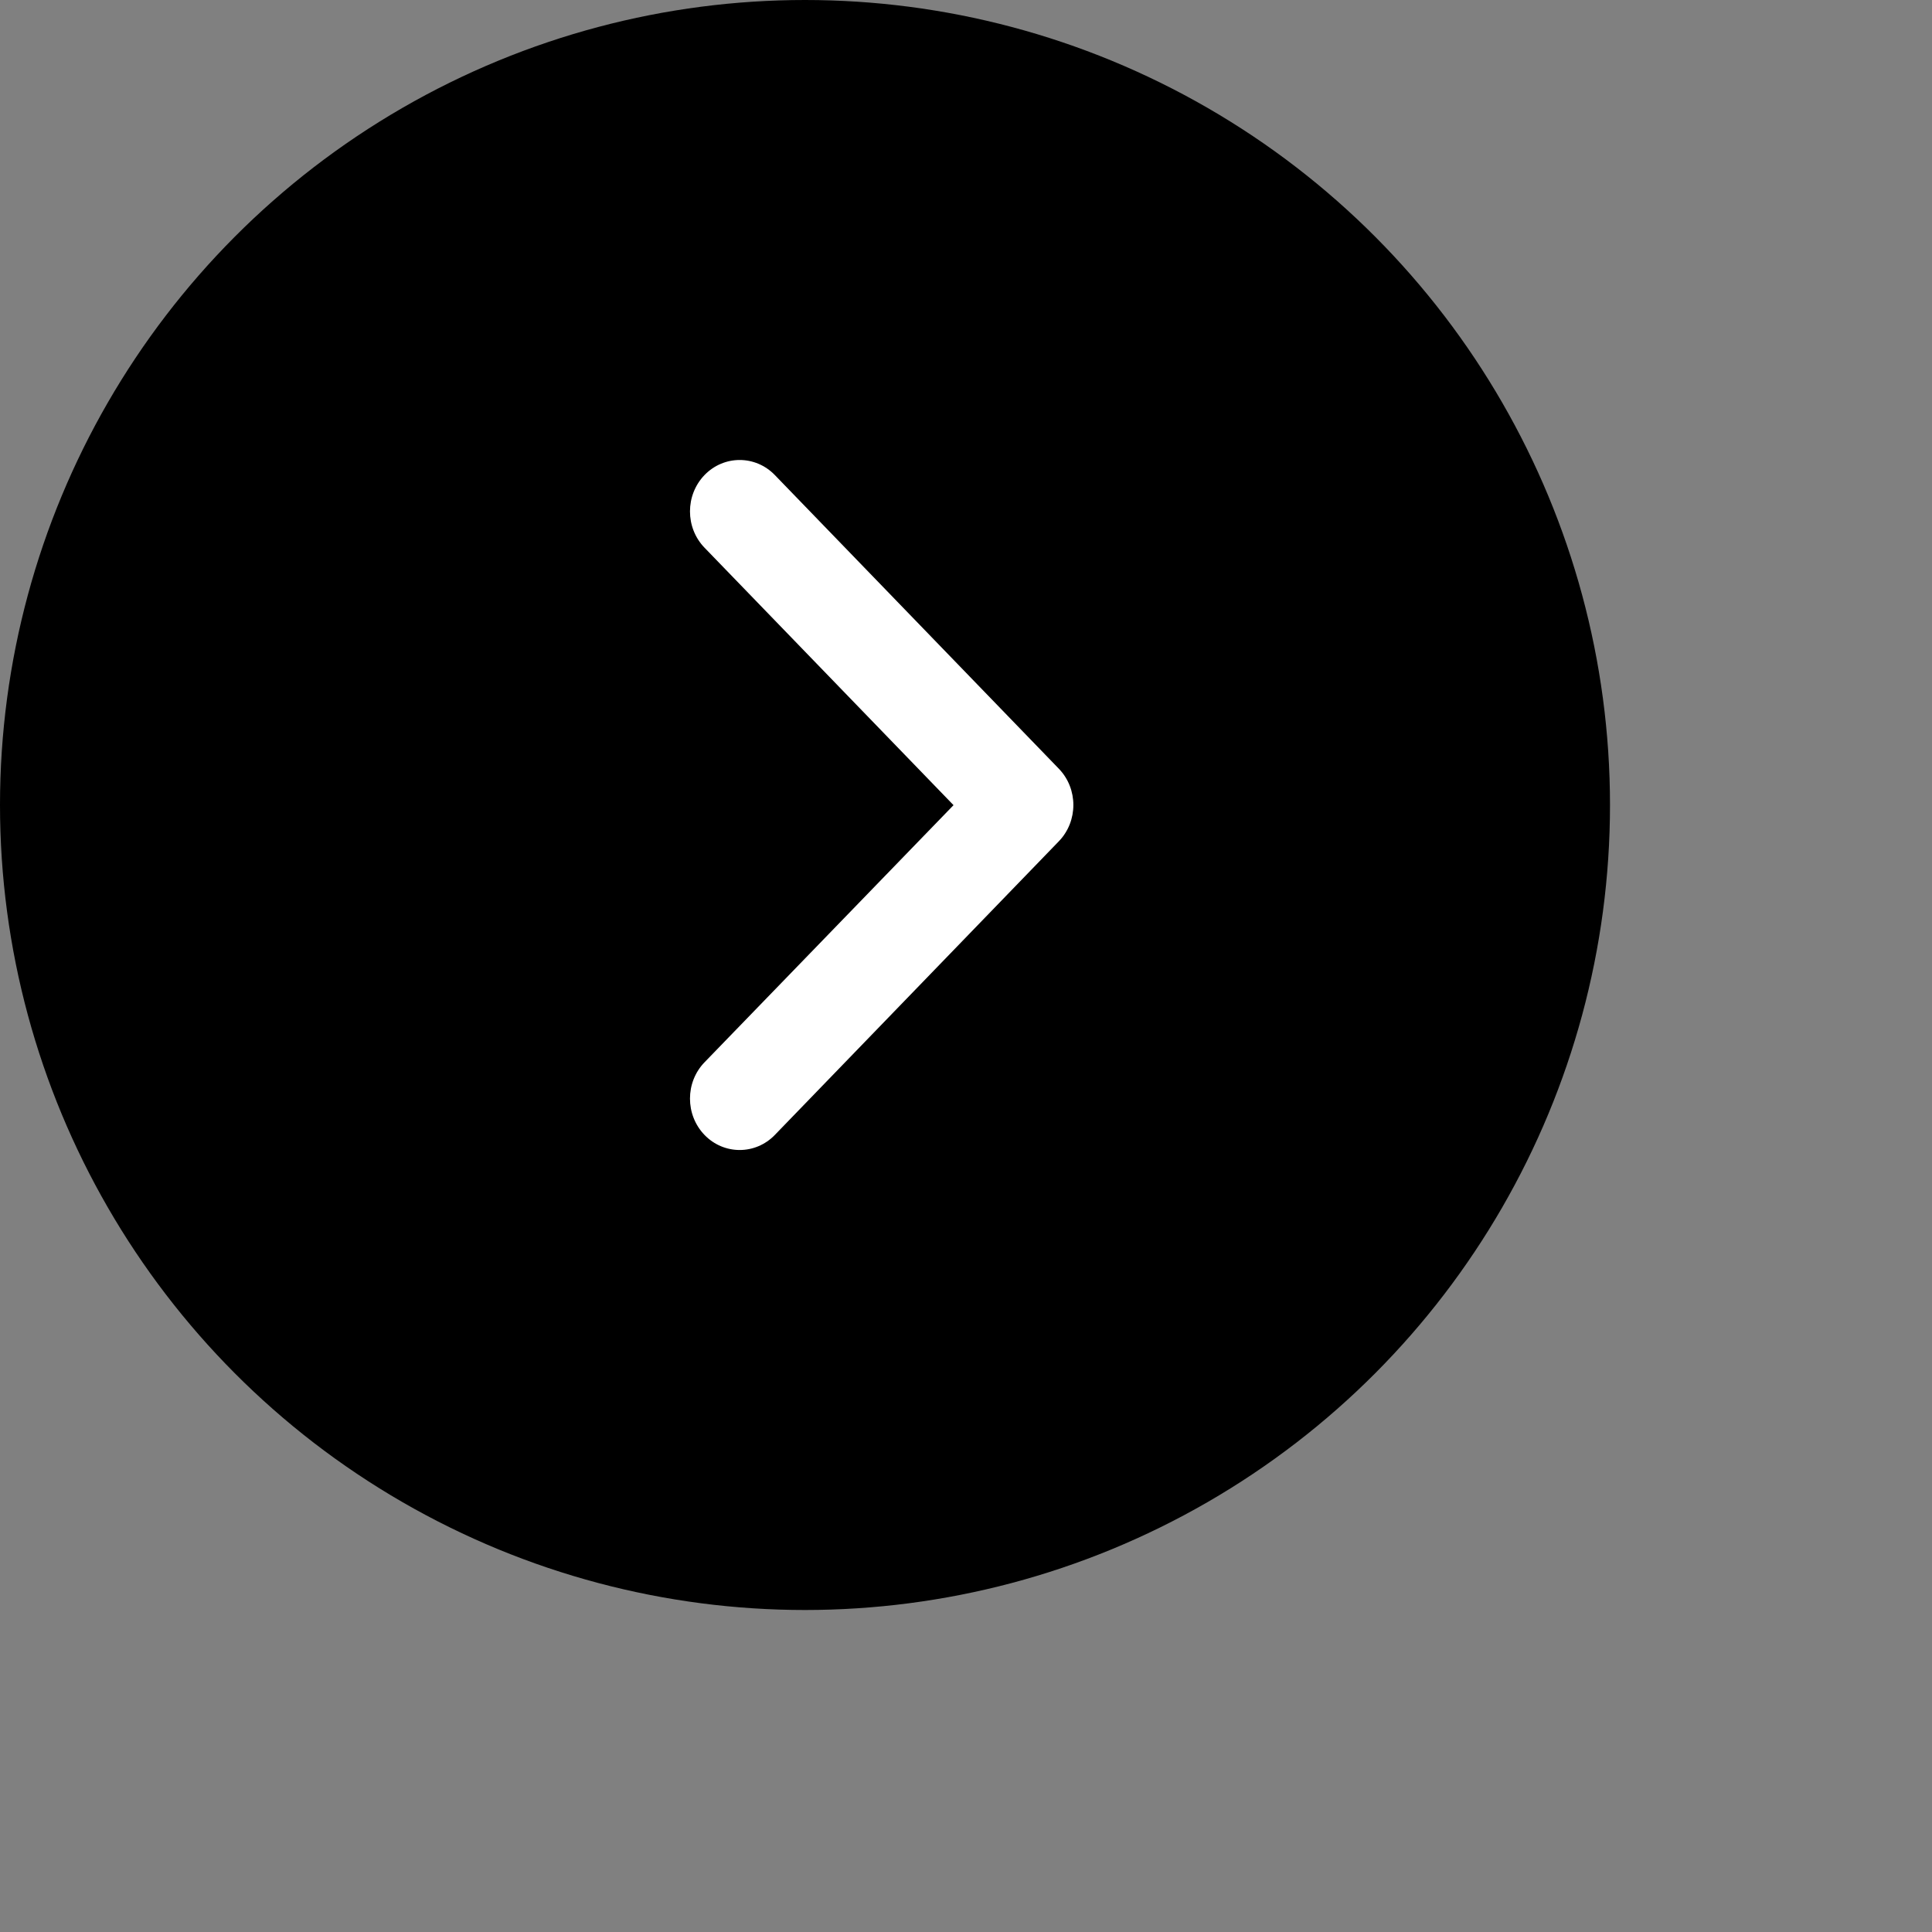 <svg xmlns="http://www.w3.org/2000/svg" viewBox="0 0 24 24">
    <rect x="0" y="0" width="24" height="24" fill="#808080" stroke="none"/>
    <circle cx="10" cy="10" r="10" fill="#000"/>
    <path fill="#FFF" d="M8.752,13.196 C8.511,13.445 8.511,13.849 8.752,14.099 C8.993,14.348 9.384,14.348 9.625,14.099 L13.153,10.451 C13.394,10.202 13.394,9.798 13.153,9.549 L9.625,5.901 C9.384,5.652 8.993,5.652 8.752,5.901 C8.511,6.151 8.511,6.555 8.752,6.804 L11.845,10.002 L8.752,13.196 Z"/>  
</svg>
